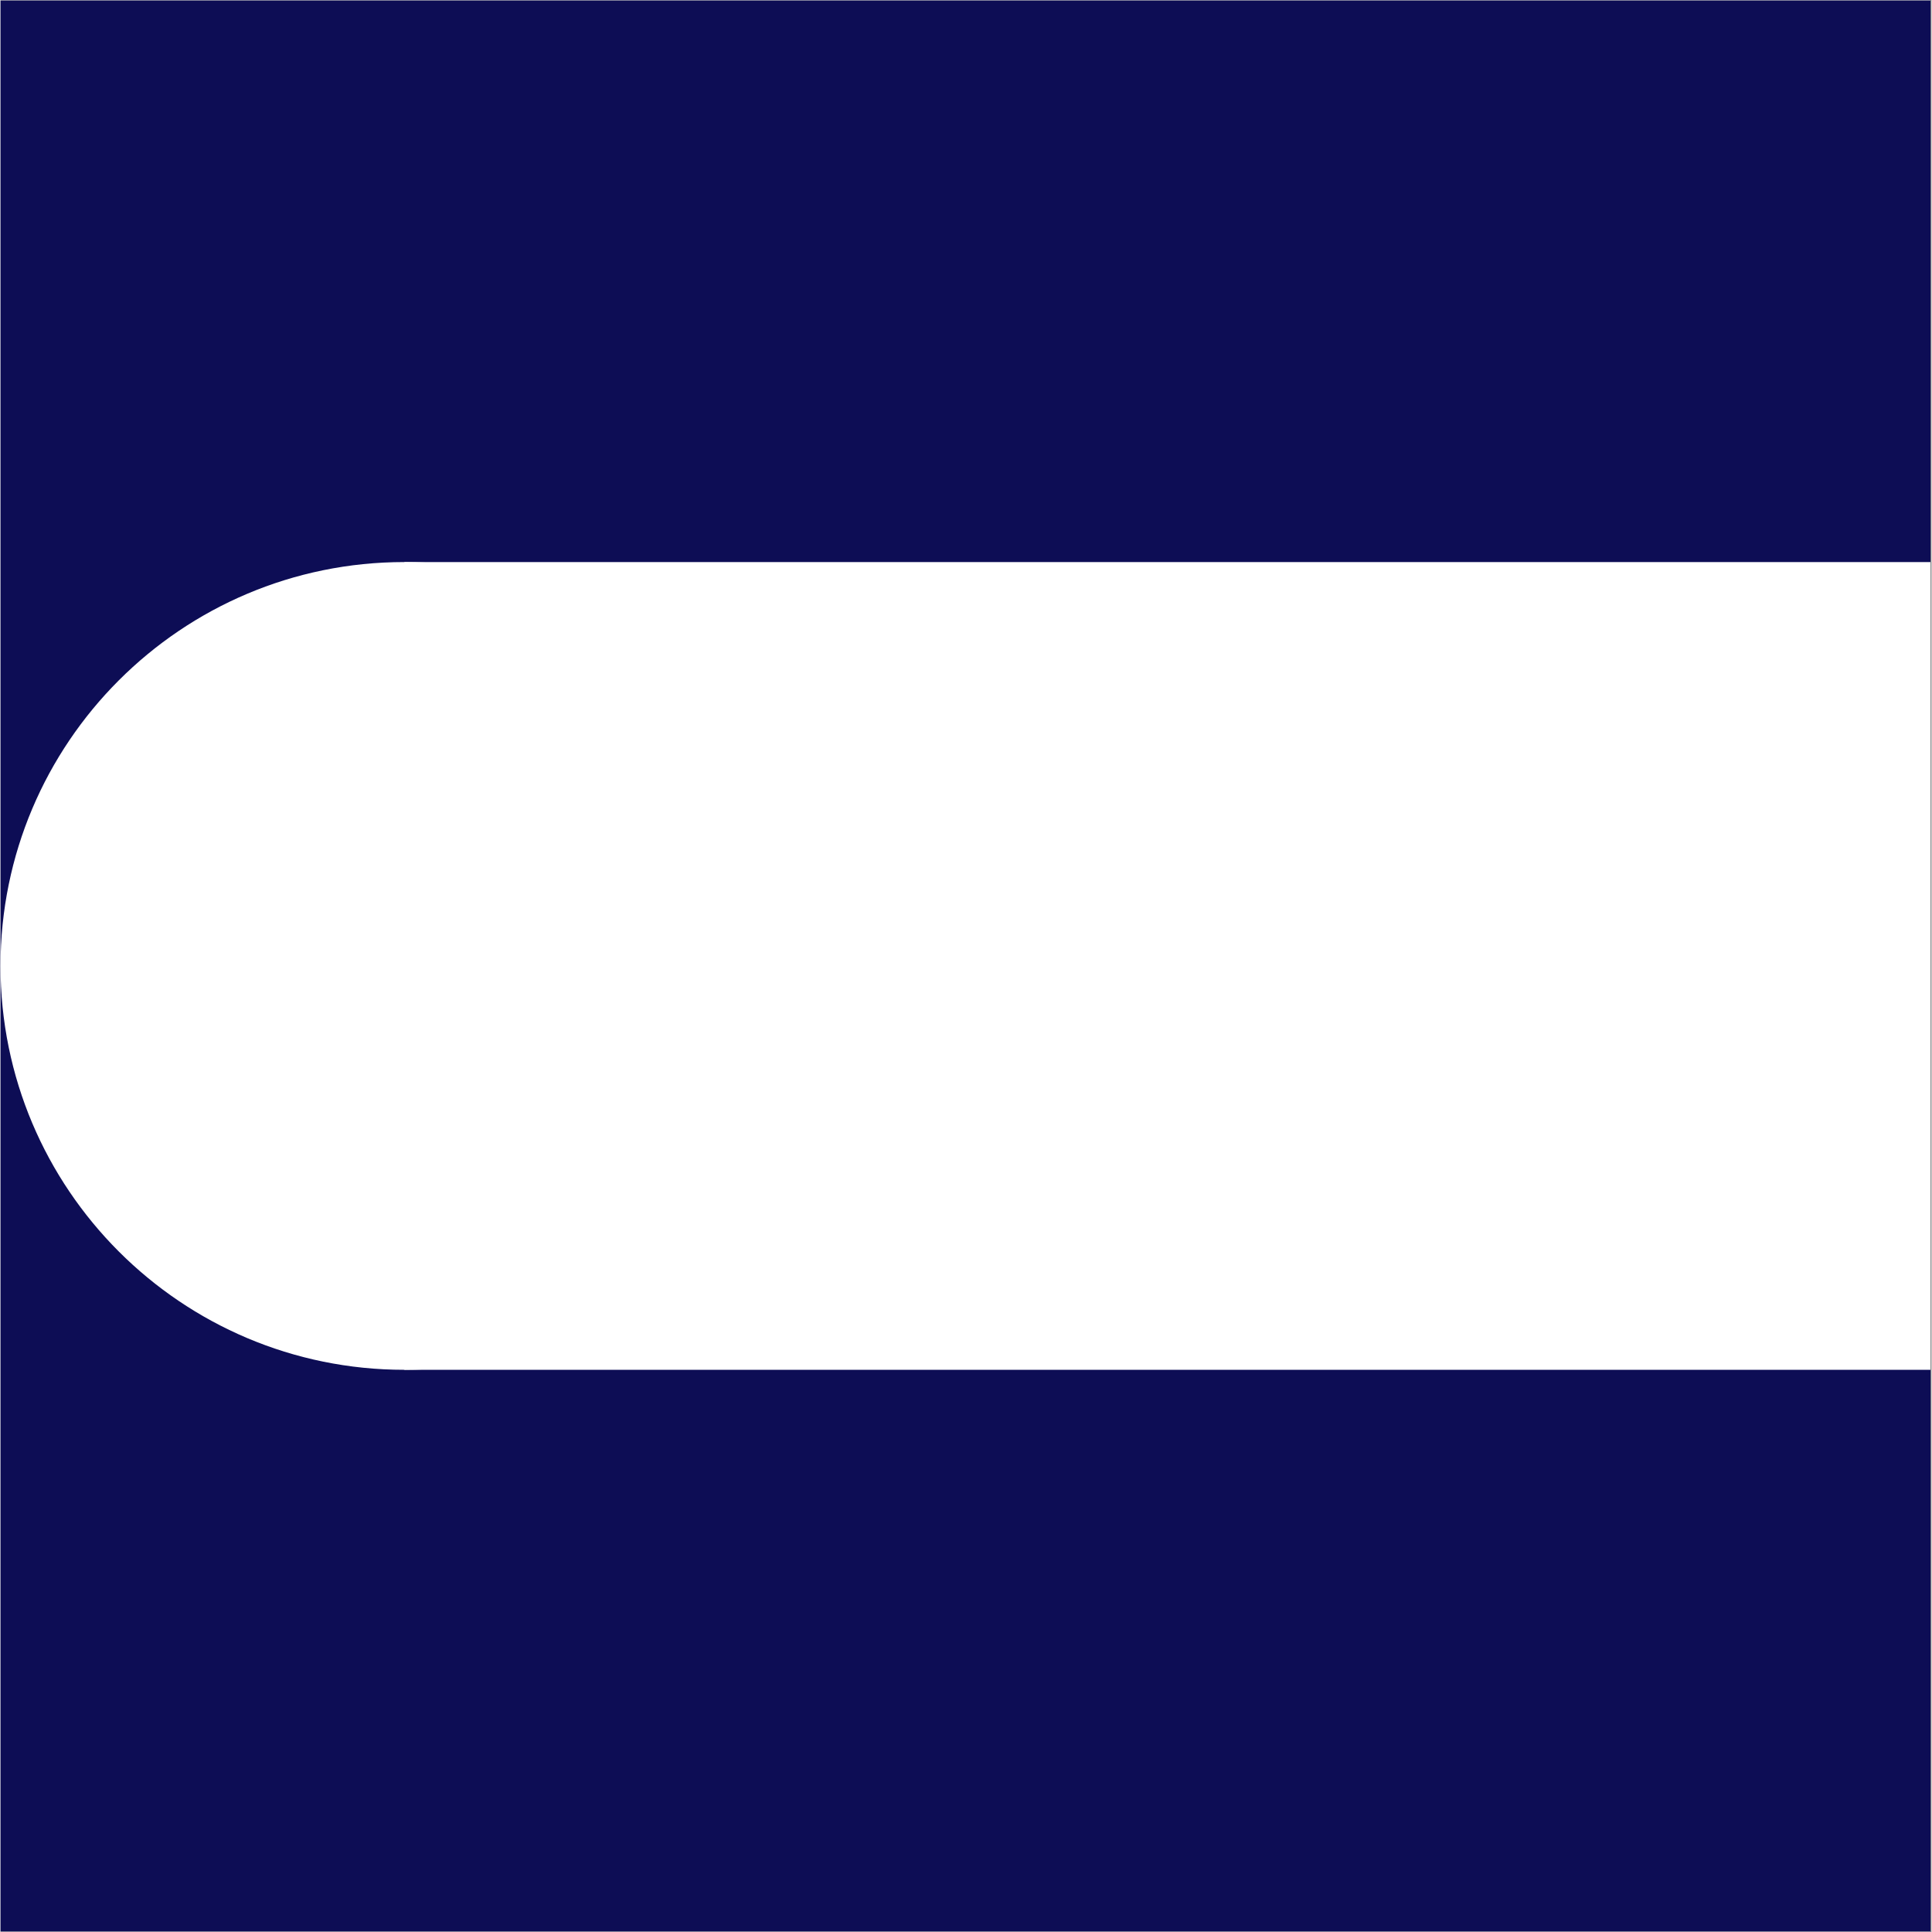 <svg xmlns="http://www.w3.org/2000/svg" xmlns:xlink="http://www.w3.org/1999/xlink" width="300" viewBox="0 0 224.88 225" height="300" preserveAspectRatio="xMidYMid meet"><rect x="0" y="0" width="224.88" height="225" fill="#808080" stroke="none"/><defs><clipPath id="e6c67c41e4"><path d="M 0 0.059 L 224.762 0.059 L 224.762 224.938 L 0 224.938 Z M 0 0.059 " clip-rule="nonzero"></path></clipPath><clipPath id="a19e33e692"><path d="M 0 65.457 L 94.07 65.457 L 94.07 159.527 L 0 159.527 Z M 0 65.457 " clip-rule="nonzero"></path></clipPath><clipPath id="1599ad7966"><path d="M 0 112.492 C 0 138.469 21.059 159.527 47.035 159.527 C 73.012 159.527 94.07 138.469 94.07 112.492 C 94.07 86.516 73.012 65.457 47.035 65.457 C 21.059 65.457 0 86.516 0 112.492 Z M 0 112.492 " clip-rule="nonzero"></path></clipPath><clipPath id="425950bd81"><path d="M 47.031 65.457 L 224.762 65.457 L 224.762 159.531 L 47.031 159.531 Z M 47.031 65.457 " clip-rule="nonzero"></path></clipPath></defs><g clip-path="url(#e6c67c41e4)"><path fill="#ffffff" d="M 0 0.059 L 224.879 0.059 L 224.879 224.941 L 0 224.941 Z M 0 0.059 " fill-opacity="1" fill-rule="nonzero"></path><path fill="#ffffff" d="M 0 0.059 L 224.879 0.059 L 224.879 224.941 L 0 224.941 Z M 0 0.059 " fill-opacity="1" fill-rule="nonzero"></path><path fill="#0d0d55" d="M 0 0.059 L 224.879 0.059 L 224.879 224.941 L 0 224.941 Z M 0 0.059 " fill-opacity="1" fill-rule="nonzero"></path></g><g clip-path="url(#a19e33e692)"><g clip-path="url(#1599ad7966)"><path fill="#ffffff" d="M 0 159.527 L 0 65.457 L 94.07 65.457 L 94.07 159.527 Z M 0 159.527 " fill-opacity="1" fill-rule="nonzero"></path></g></g><g clip-path="url(#425950bd81)"><path fill="#ffffff" d="M 47.031 159.531 L 47.031 65.457 L 257.227 65.457 L 257.227 159.531 Z M 47.031 159.531 " fill-opacity="1" fill-rule="nonzero"></path></g></svg>
